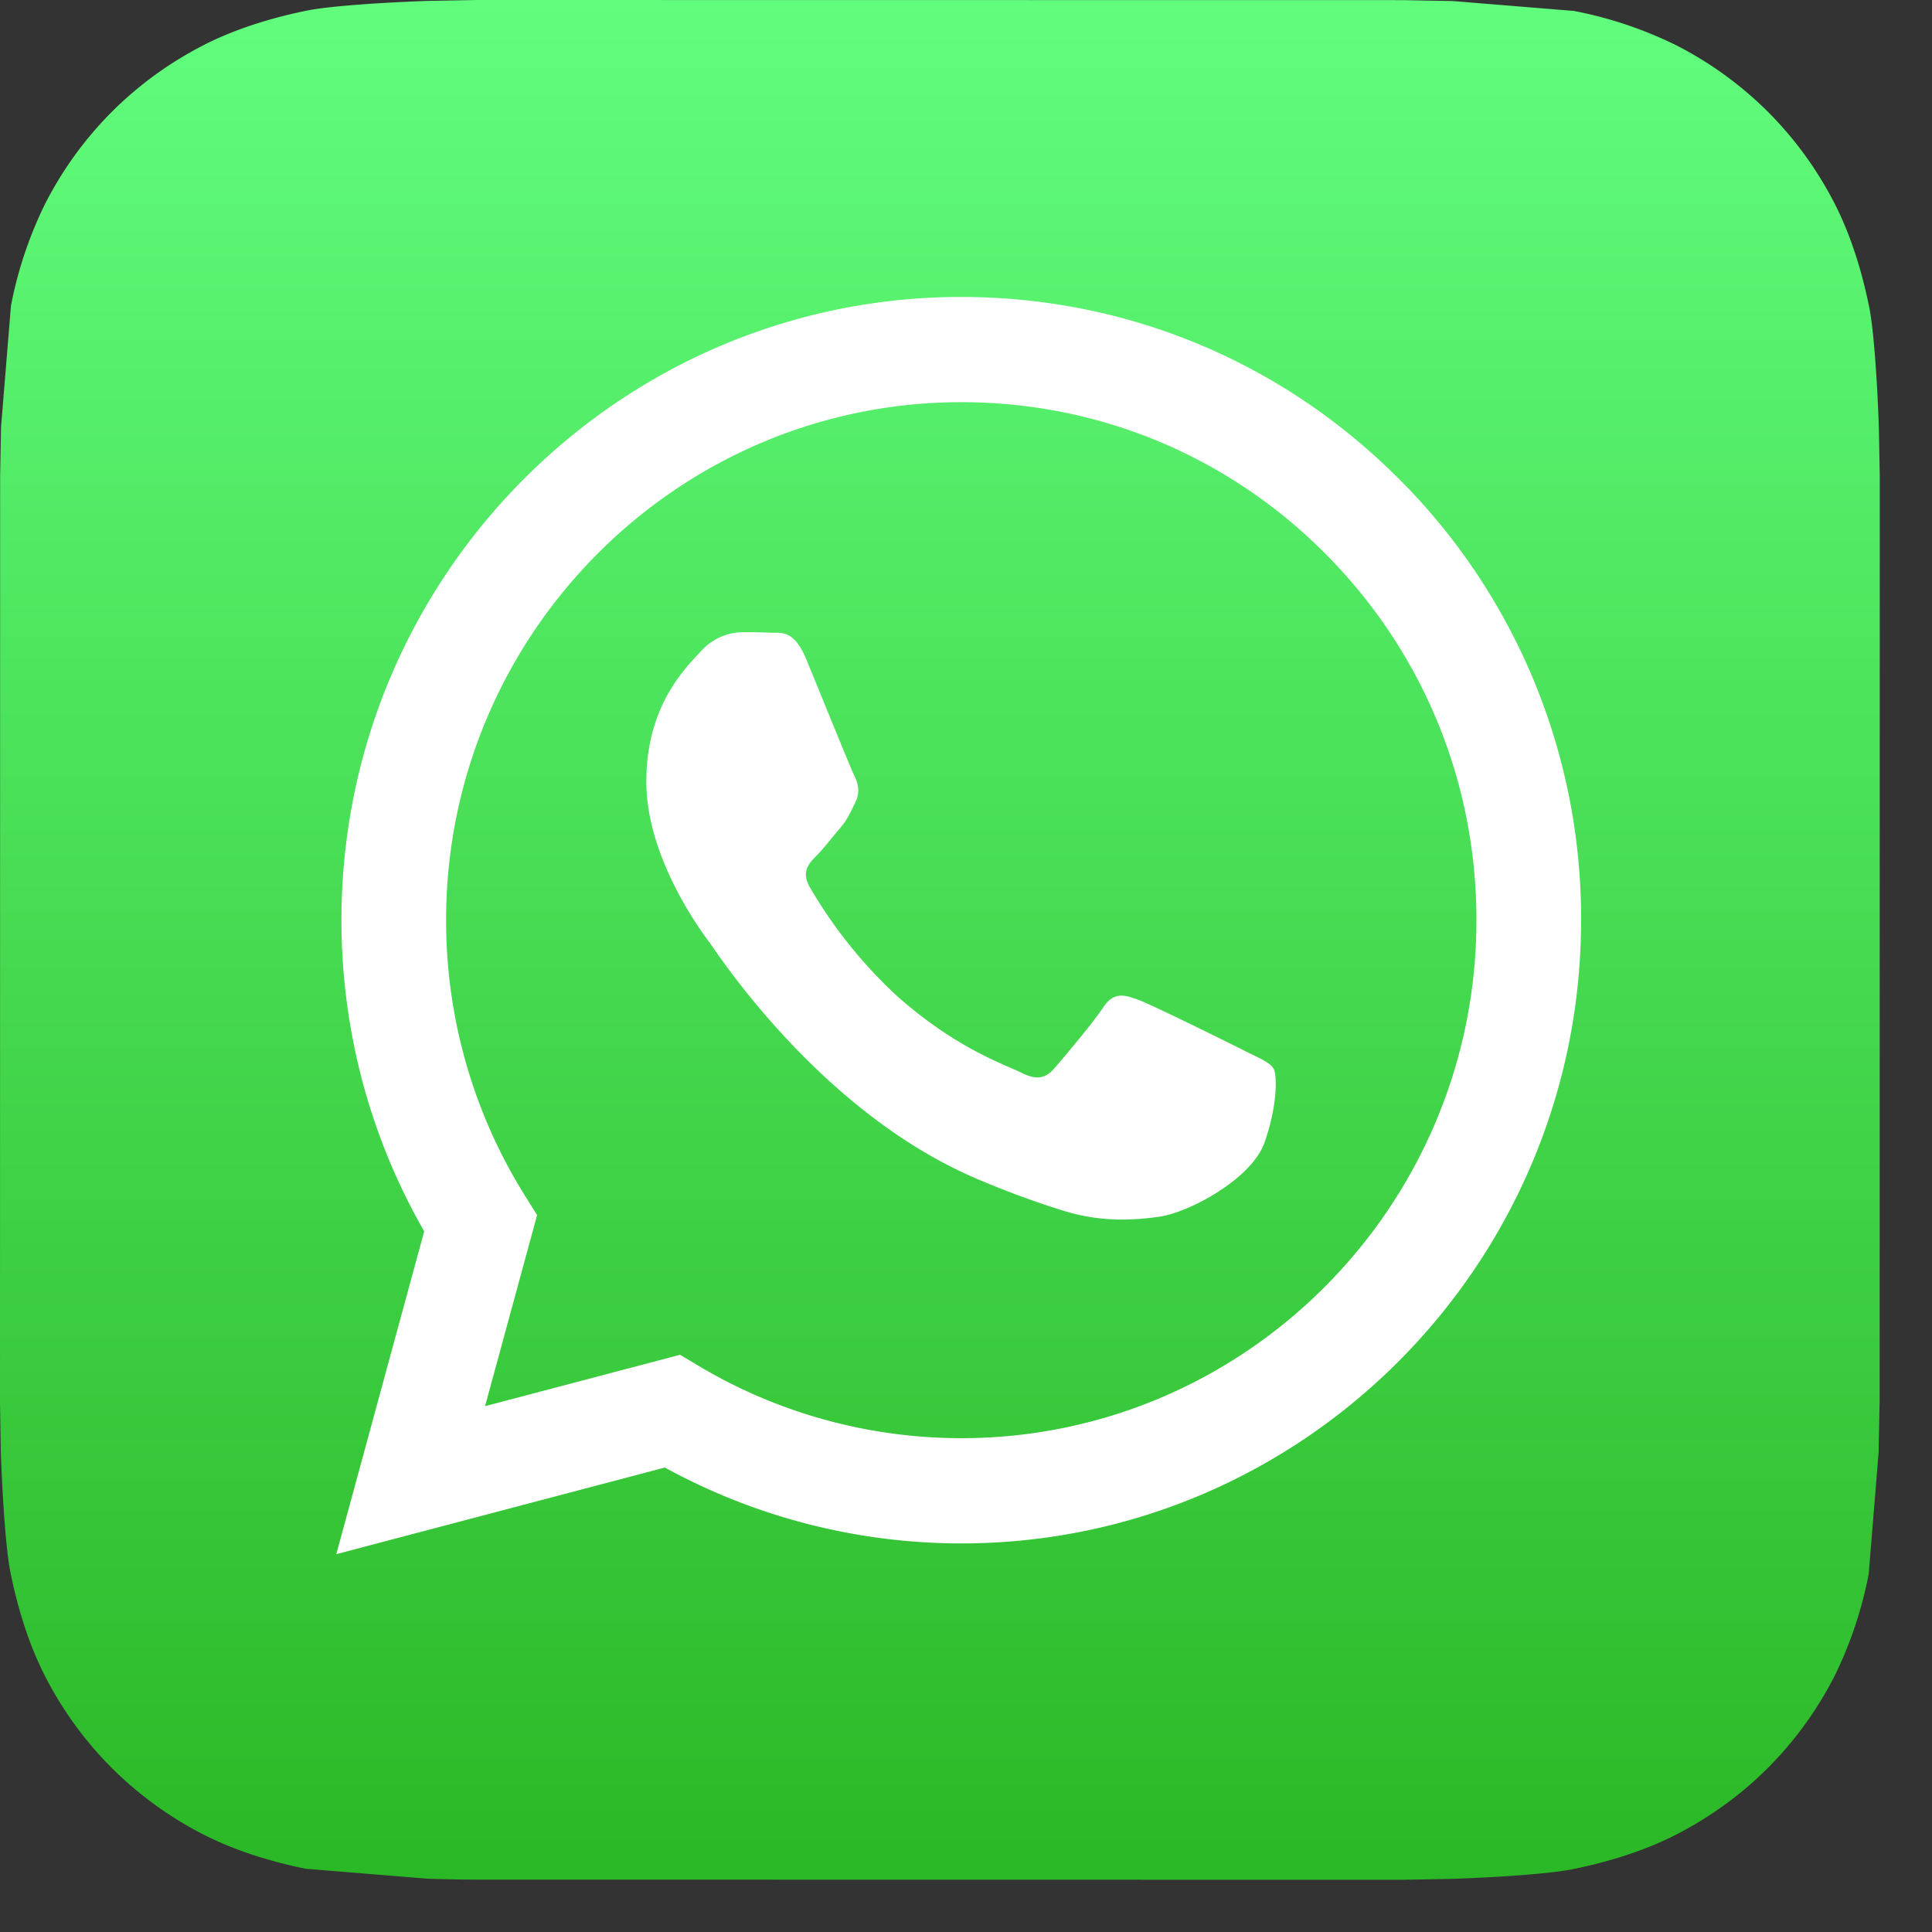 <?xml version="1.0" encoding="UTF-8"?> <svg xmlns="http://www.w3.org/2000/svg" width="30" height="30" fill="none"><rect width="100%" height="100%" fill="#333333" stroke="none"/> <path d="M29.186 21.781l-.015.774-.154 1.886a6.28 6.28 0 0 1-.528 1.58 5.66 5.66 0 0 1-1.042 1.436c-.416.415-.897.764-1.434 1.038-.457.233-1.007.411-1.589.529-.381.077-1.22.128-1.871.151l-.774.014-14.372-.002a25.79 25.79 0 0 1-.774-.015l-1.886-.154c-.579-.118-1.125-.296-1.58-.528a5.66 5.66 0 0 1-1.436-1.042 5.66 5.66 0 0 1-1.038-1.434c-.233-.457-.411-1.007-.529-1.589-.077-.381-.128-1.22-.151-1.871L0 21.779.002 7.407l.014-.774.154-1.885a6.28 6.28 0 0 1 .529-1.58 5.66 5.66 0 0 1 1.042-1.436c.416-.415.897-.764 1.434-1.038C3.632.461 4.182.283 4.764.165 5.146.088 5.985.038 6.635.014L7.409 0l14.372.002.774.014 1.886.154a6.28 6.28 0 0 1 1.58.529 5.66 5.66 0 0 1 1.436 1.042 5.66 5.66 0 0 1 1.038 1.434c.233.457.411 1.007.529 1.589.077.381.128 1.22.151 1.871l.014.774-.002 14.372z" fill="url(#A)"></path> <path d="M21.734 7.448C19.917 5.62 17.5 4.612 14.926 4.611c-5.305 0-9.622 4.339-9.624 9.673-.001 1.705.442 3.369 1.285 4.836l-1.365 5.013 5.102-1.345a9.58 9.58 0 0 0 4.599 1.178h.004c5.304 0 9.622-4.34 9.624-9.674a9.64 9.64 0 0 0-2.816-6.844zm-6.808 14.884h-.003c-1.435-.001-2.843-.388-4.071-1.121l-.292-.174-3.028.798.808-2.967-.19-.304a8.05 8.05 0 0 1-1.223-4.279c.002-4.433 3.59-8.04 8.003-8.04 2.137.001 4.145.838 5.655 2.358s2.342 3.54 2.341 5.688c-.002 4.434-3.59 8.041-7.999 8.041zm4.388-6.022c-.241-.121-1.423-.706-1.643-.787s-.381-.121-.541.121-.621.787-.761.948-.28.181-.521.06-1.015-.376-1.934-1.2a7.28 7.28 0 0 1-1.338-1.674c-.14-.242-.015-.373.105-.493.108-.108.24-.282.361-.423s.16-.242.24-.403.04-.303-.02-.424-.541-1.311-.741-1.795c-.195-.471-.394-.408-.541-.415a9.59 9.59 0 0 0-.461-.008.88.88 0 0 0-.641.302c-.221.242-.842.827-.842 2.017s.862 2.339.982 2.5 1.696 2.603 4.108 3.65a13.79 13.79 0 0 0 1.371.509c.576.184 1.1.158 1.515.096.462-.069 1.423-.585 1.623-1.149s.2-1.049.14-1.149-.22-.161-.461-.282z" fill="#fff"></path> <defs> <linearGradient id="A" x1="14.594" y1="0" x2="14.594" y2="29.188" gradientUnits="userSpaceOnUse"> <stop stop-color="#61fd7d"></stop> <stop offset="1" stop-color="#2bb826"></stop> </linearGradient> </defs> </svg> 